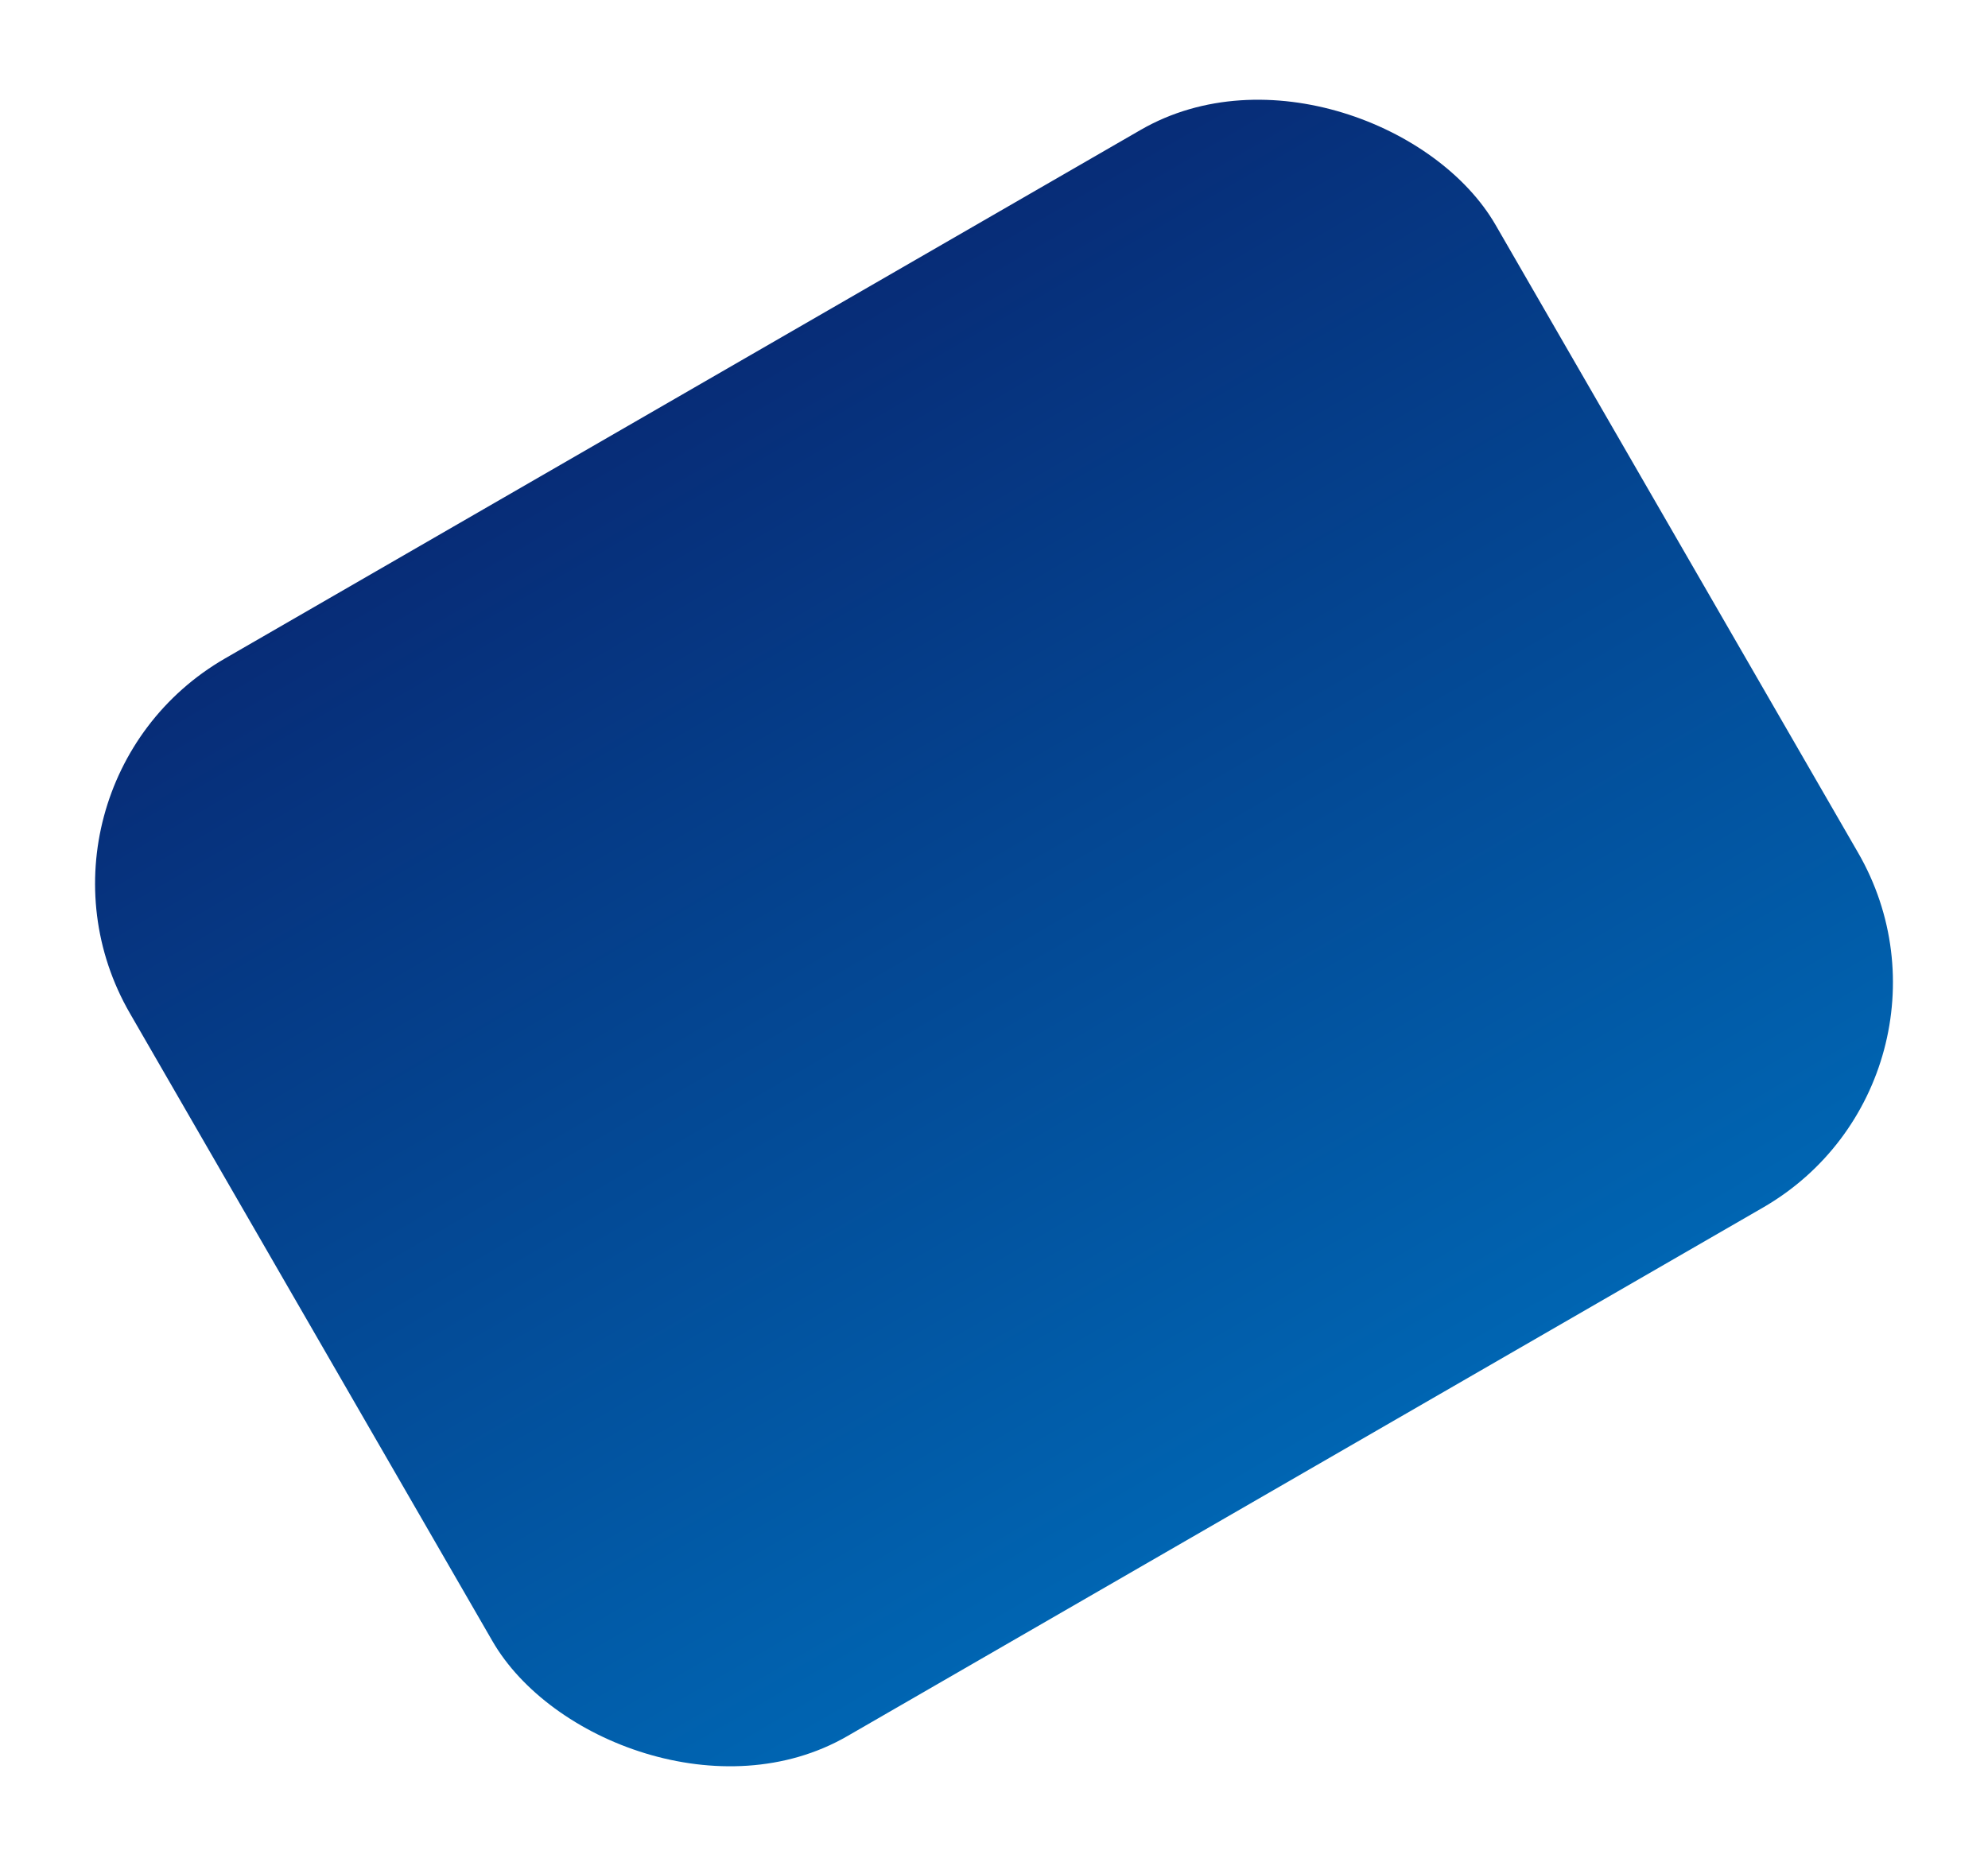 <?xml version="1.0" encoding="UTF-8"?> <svg xmlns="http://www.w3.org/2000/svg" xmlns:xlink="http://www.w3.org/1999/xlink" width="3060.441" height="2873.172" viewBox="0 0 3060.441 2873.172"><defs><linearGradient id="linear-gradient" x1="0.5" y1="1" x2="0.5" gradientUnits="objectBoundingBox"><stop offset="0" stop-color="#072c77"></stop><stop offset="1" stop-color="#0065b2"></stop></linearGradient></defs><rect id="Rectangle_146" data-name="Rectangle 146" width="2427.667" height="1916.04" rx="400" transform="translate(3060.441 1659.339) rotate(150)" fill="url(#linear-gradient)"></rect></svg> 